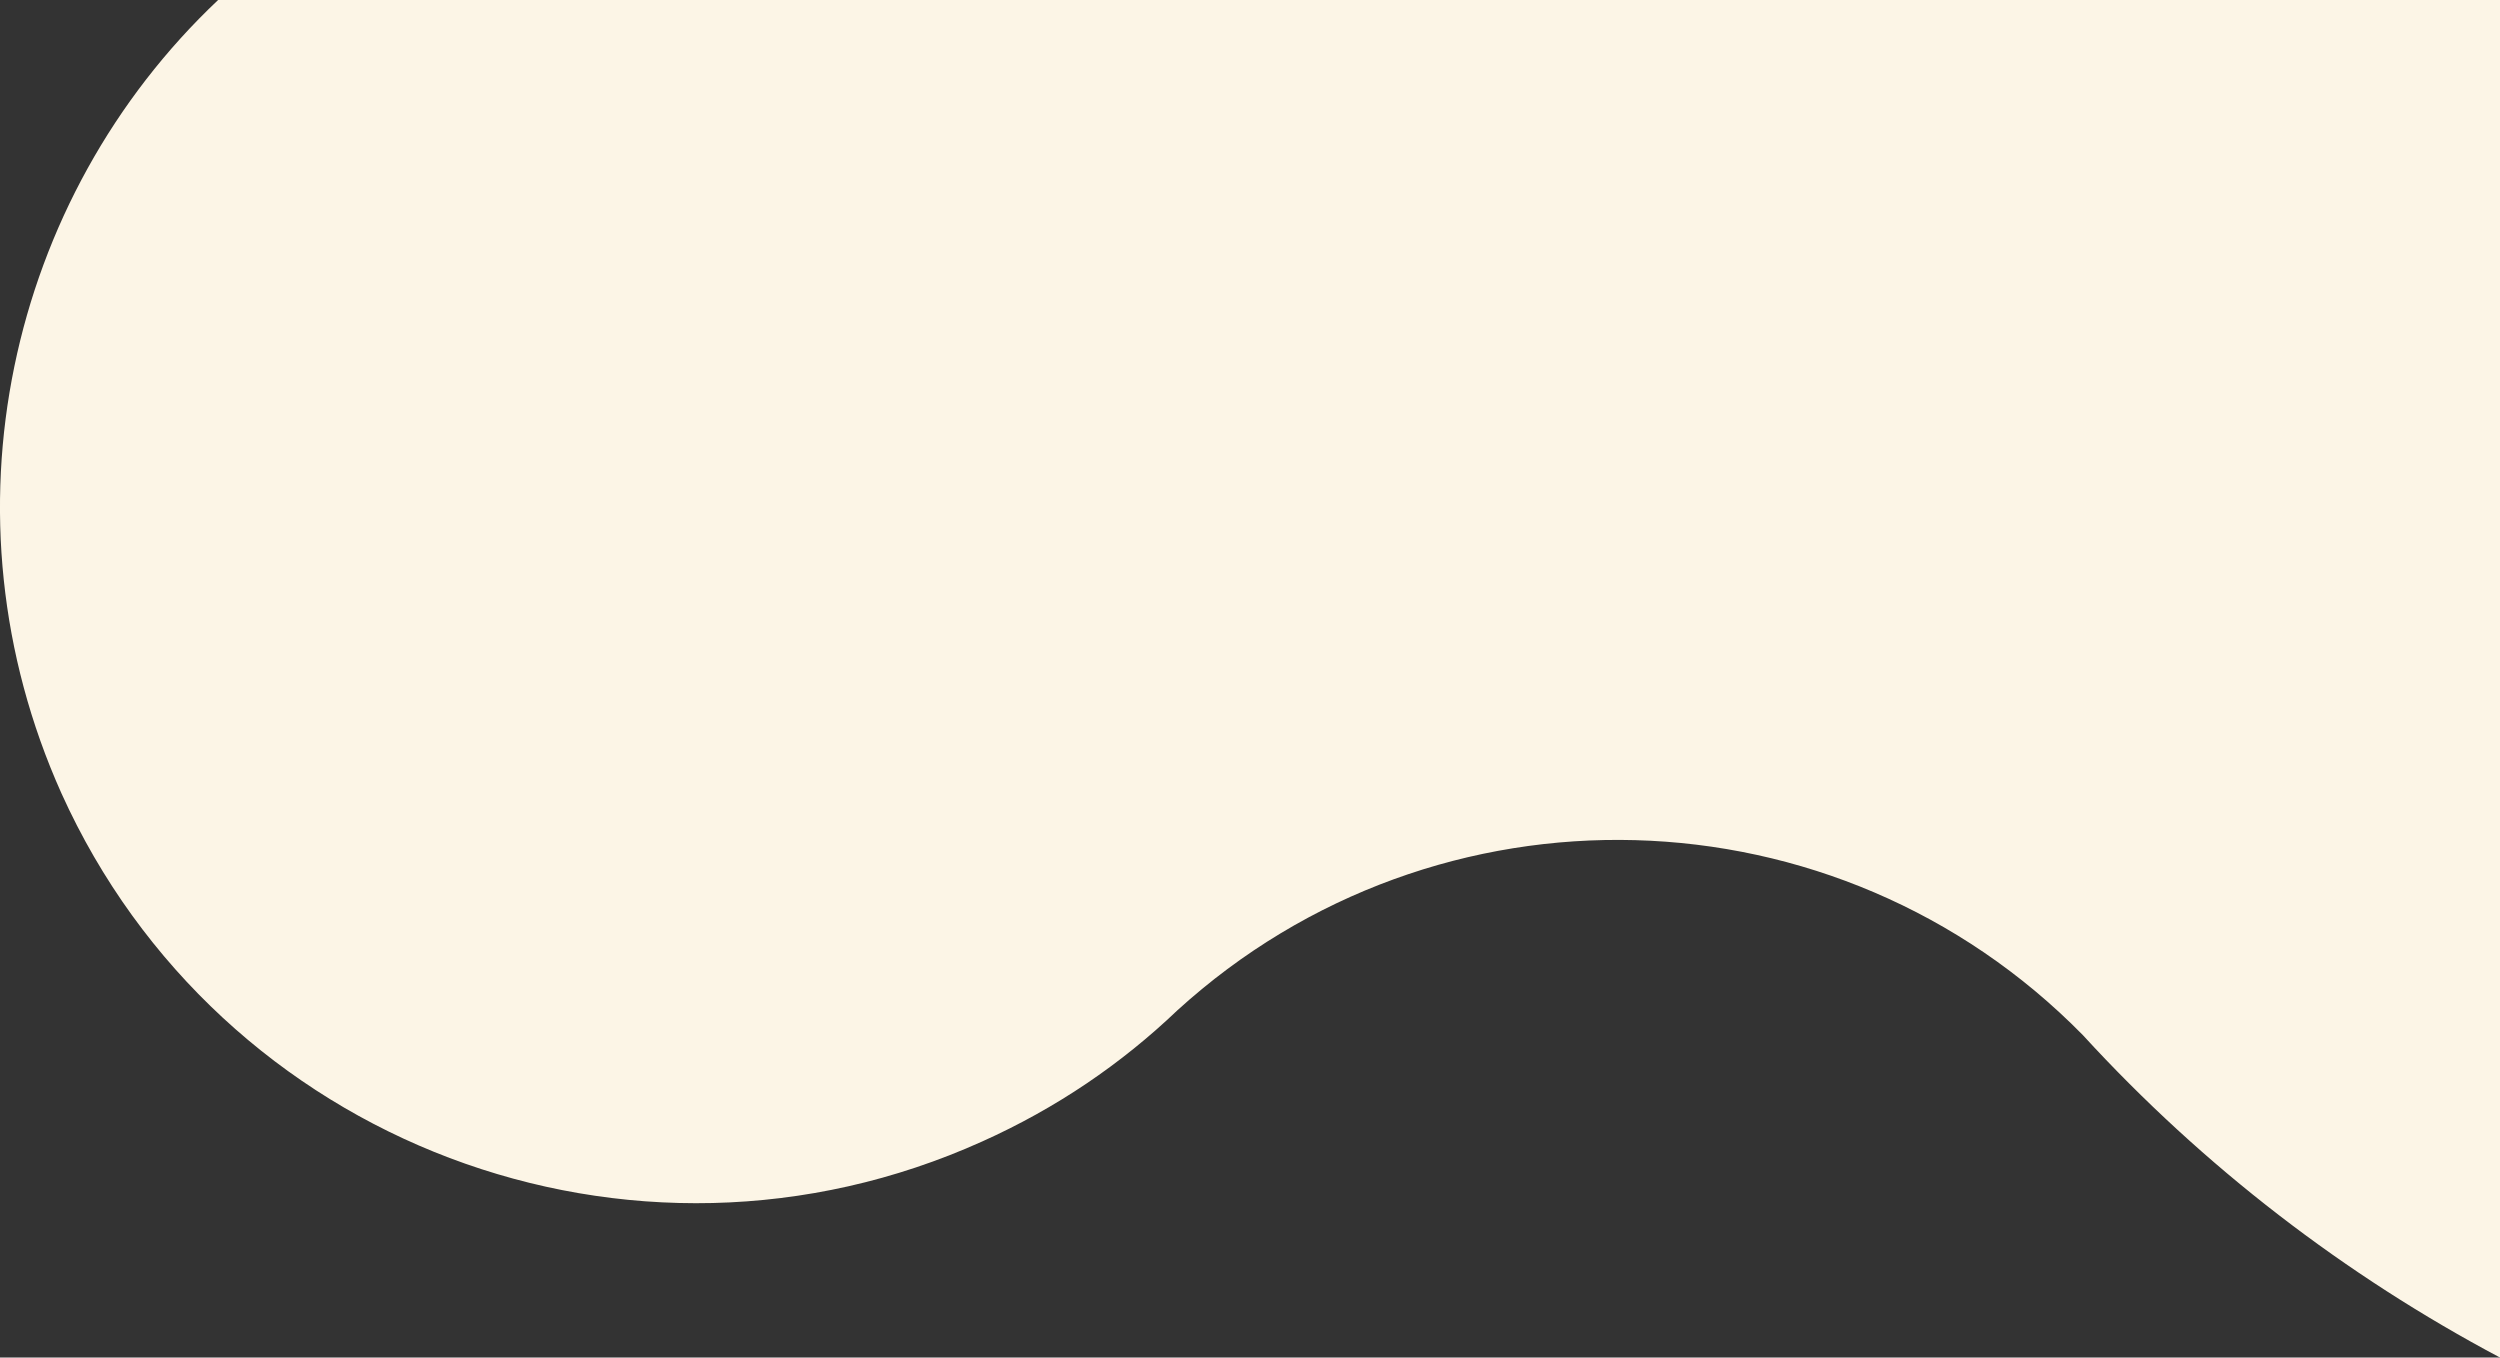 <?xml version="1.0" encoding="utf-8"?>
<!-- Generator: Adobe Illustrator 25.3.1, SVG Export Plug-In . SVG Version: 6.00 Build 0)  -->
<svg version="1.1" id="Layer_1" xmlns="http://www.w3.org/2000/svg" xmlns:xlink="http://www.w3.org/1999/xlink" x="0px" y="0px"
	 viewBox="0 0 496.3 269.5" style="enable-background:new 0 0 496.3 269.5;" xml:space="preserve">
<rect x="0" y="0" width="496.3" height="269.5" fill="#333333" stroke="none"/>
<style type="text/css">
	.st0{fill:#FCF5E6;}
</style>
<path class="st0" d="M496.3,0v269.5c-30.7-16.3-58.8-37.8-82.8-64c-48.8-49.7-128.2-51.9-179.8-4.9c-11.1,10.6-24,19.4-38.7,26
	c-69.6,31.4-151.4,0.4-182.8-69.1C-12.6,102.2,1.7,39.3,43.3,0H496.3z"/>
</svg>
